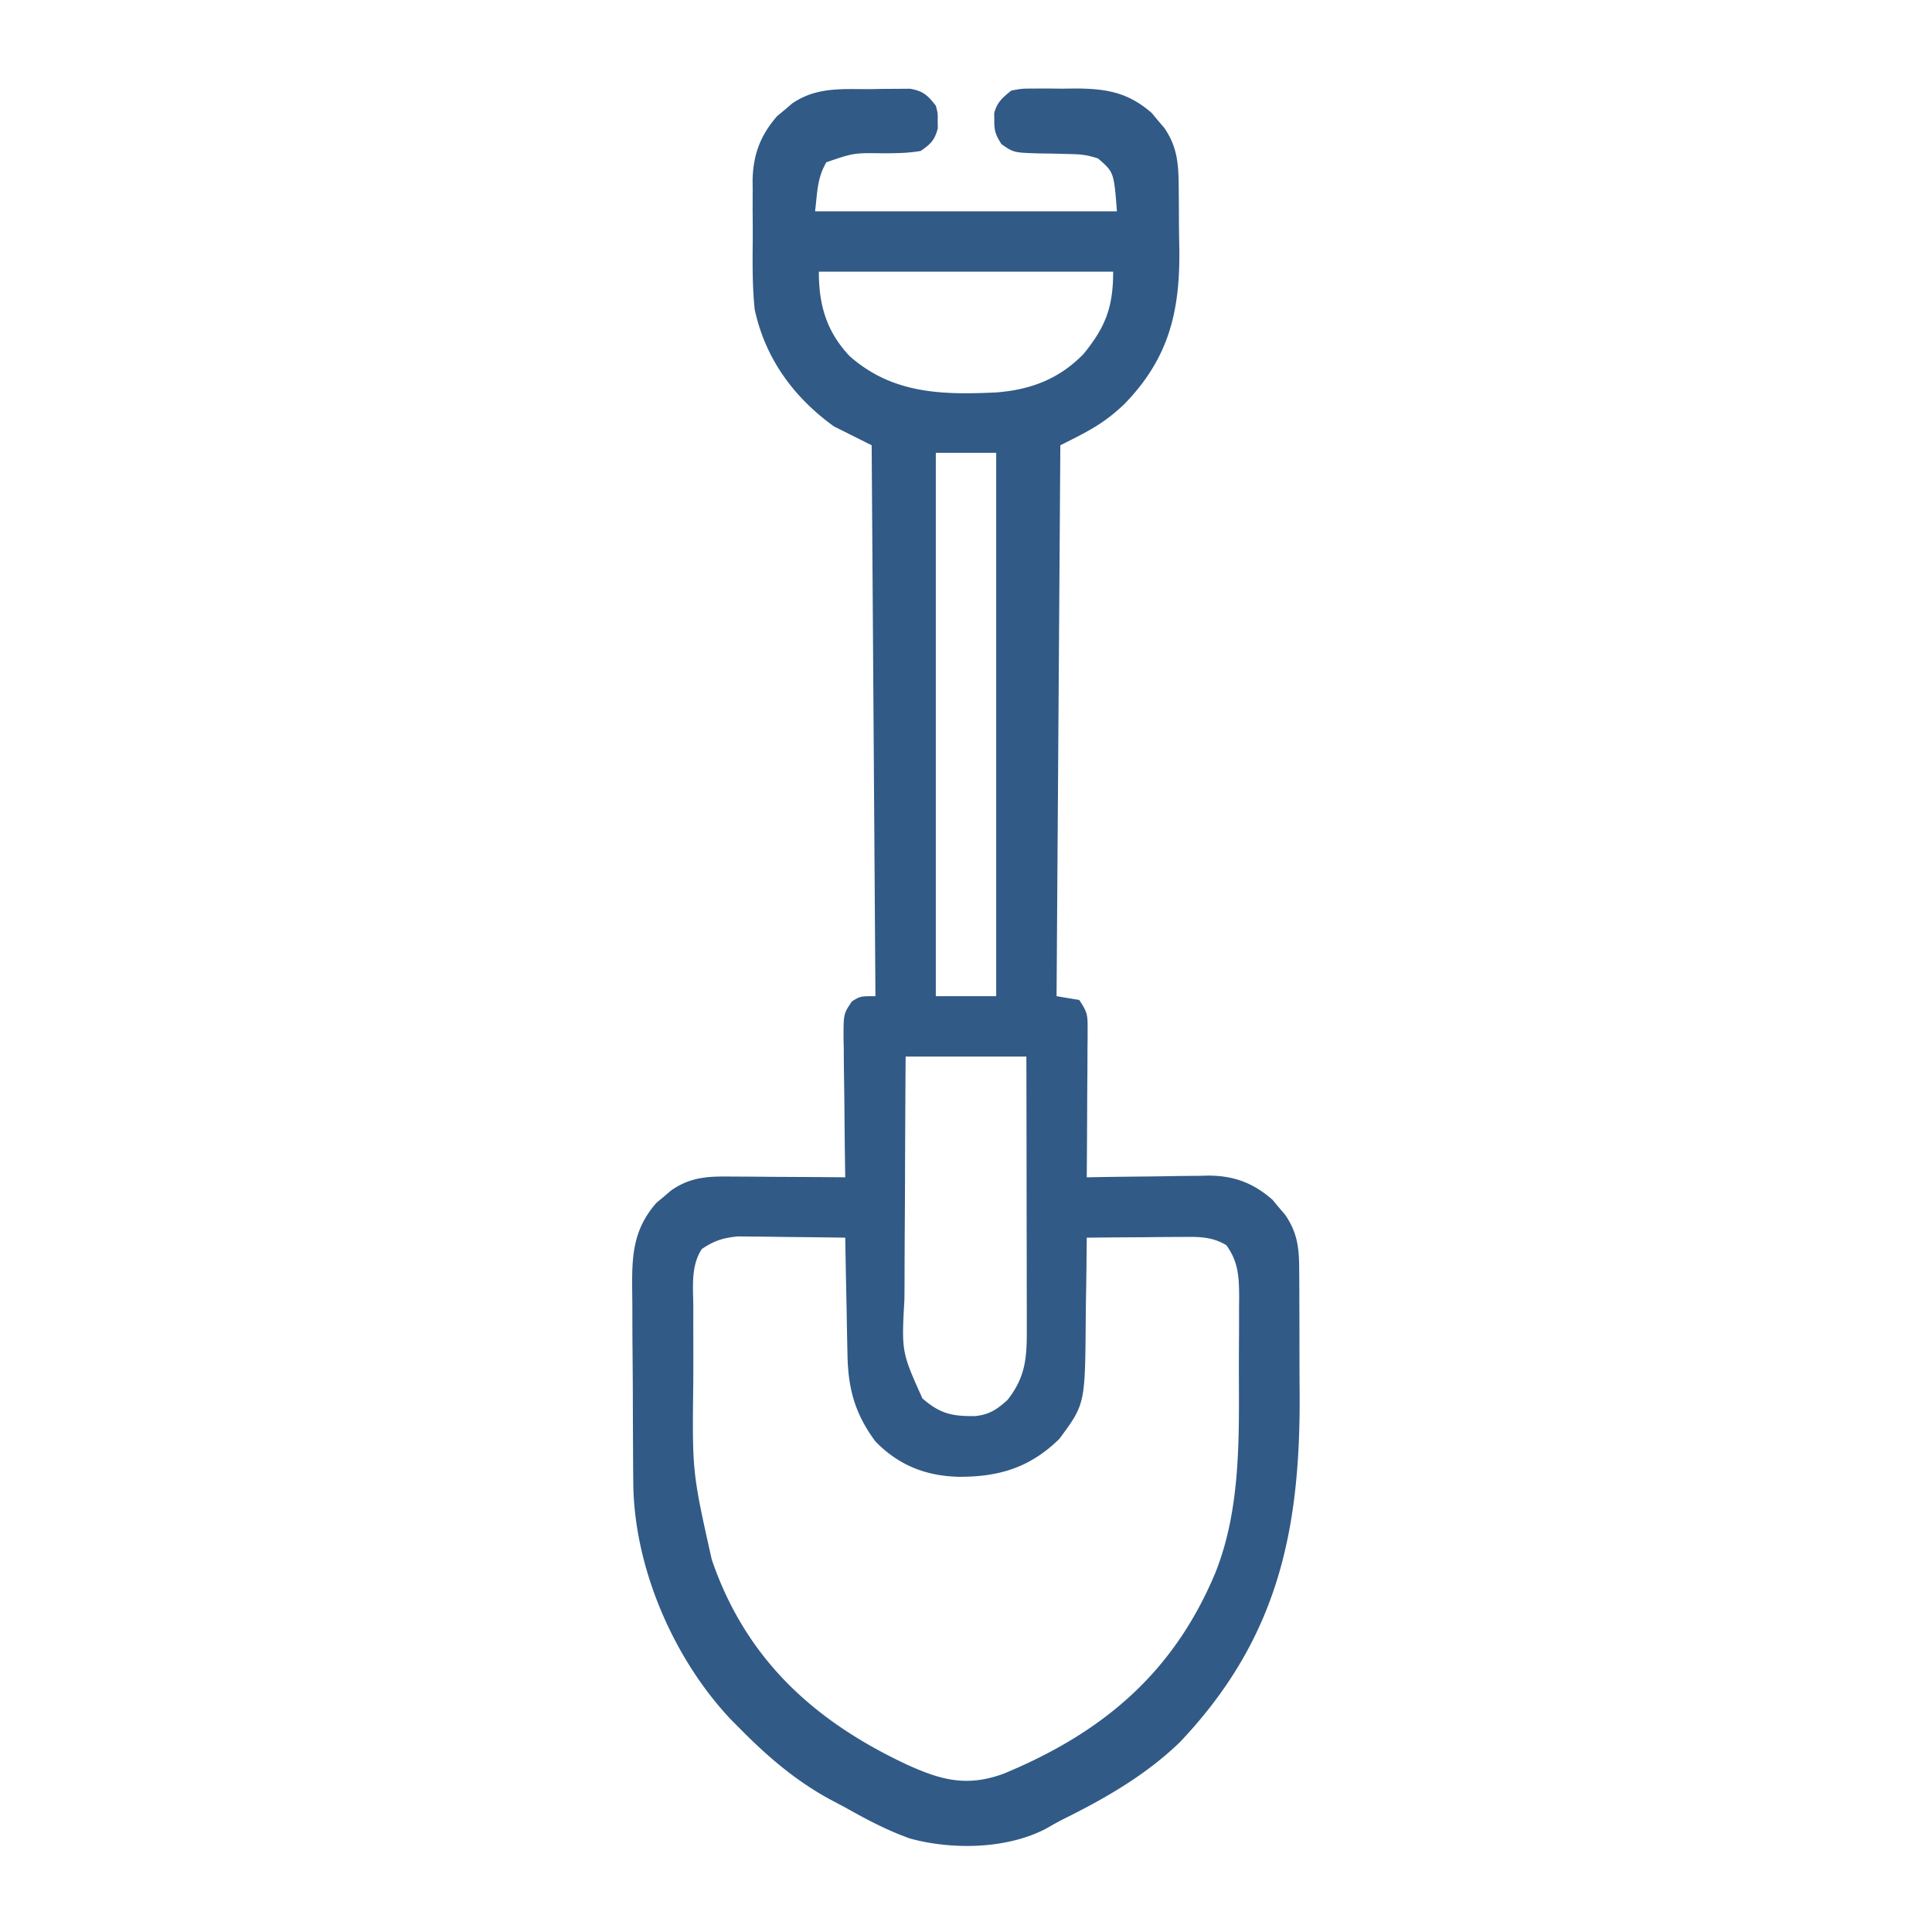 <?xml version="1.0" encoding="UTF-8"?> <svg xmlns="http://www.w3.org/2000/svg" width="512" height="512" fill="#315A86"><path d="M230.563 23.625l3.732-.074 3.584-.012 3.268-.025c3.516.599 4.676 1.72 6.853 4.486.531 2 .531 2 .5 4l.031 2c-.832 3.132-1.846 4.145-4.531 6-3.307.586-6.585.606-9.938.625-7.807-.115-7.807-.115-15.062 2.375-2.48 4.216-2.366 7.925-3 13h80c-.809-10.378-.809-10.378-5-14-2.81-.937-4.614-1.135-7.527-1.176l-2.65-.072a434.107 434.107 0 00-5.509-.094c-6.666-.21-6.666-.21-9.912-2.451-1.473-2.318-1.944-3.488-1.902-6.207l-.031-2c.78-2.936 2.192-4.095 4.531-6 2.806-.518 2.806-.518 6.016-.531l3.543-.016 3.691.047c1.203-.015 2.405-.03 3.645-.047 8.295.037 14.048.992 20.347 6.512l1.633 1.973 1.68 1.964c3.585 5.204 3.776 9.94 3.816 16.063.01.87.018 1.74.027 2.635.015 1.842.024 3.684.028 5.525.011 2.773.06 5.543.111 8.314.15 16.36-2.902 28.693-14.635 40.71-5.471 5.191-9.626 7.213-16.902 10.851l-1 146 6 1c2.09 3.135 2.247 3.818 2.227 7.38v2.668l-.032 2.87-.008 2.947c-.011 3.107-.037 6.215-.062 9.322-.01 2.107-.02 4.213-.027 6.319-.022 5.165-.057 10.33-.098 15.494l3.453-.063c4.257-.073 8.513-.119 12.77-.157 1.837-.02 3.674-.047 5.51-.082a672.76 672.76 0 017.954-.089l2.46-.062c6.796-.003 11.963 1.92 17.095 6.418l1.633 1.973 1.68 1.964c3.124 4.535 3.7 8.442 3.736 13.898l.02 2.013c.019 2.191.023 4.382.025 6.574l.02 4.624c.012 3.238.016 6.475.015 9.712 0 3.287.013 6.573.04 9.86.303 36.672-5.574 65.474-31.661 93.042-9.003 8.738-19.85 14.972-31.024 20.498-1.528.776-3.017 1.626-4.5 2.486-10.428 5.444-24.794 5.676-36.031 2.63-6.052-2.147-11.613-5.092-17.195-8.239-1.372-.728-2.744-1.454-4.117-2.18-9.151-5.005-16.596-11.406-23.883-18.82l-2.305-2.309c-15.316-16.24-25.692-40.409-25.872-62.763l-.02-2.062c-.02-2.234-.031-4.468-.041-6.702l-.013-2.327c-.02-4.061-.035-8.123-.044-12.185-.011-4.178-.046-8.356-.085-12.534-.027-3.23-.035-6.458-.038-9.688-.005-1.54-.017-3.08-.035-4.619-.107-9.402-.06-16.66 6.418-24.053l1.972-1.633 1.965-1.68c5.269-3.63 9.93-3.718 16.118-3.64l2.601.008c2.73.011 5.461.037 8.191.062 1.857.01 3.713.02 5.569.027 4.54.022 9.08.057 13.619.098l-.063-3.976c-.073-4.867-.119-9.735-.157-14.603a917.98 917.98 0 00-.082-6.32 891.299 891.299 0 01-.089-9.085l-.062-2.854c-.002-6.488-.002-6.488 2.227-9.788C228 264 228 264 232 264l-1-146-10-5c-10.723-7.737-18.207-18.033-21-31-.617-5.977-.577-11.98-.521-17.983.021-2.776 0-5.55-.026-8.326.003-1.787.008-3.575.016-5.363l-.025-2.478c.11-6.76 2.042-11.981 6.52-17.092l1.974-1.633 1.964-1.68c6.424-4.426 13.143-3.812 20.66-3.82zM217 72c0 8.841 2.02 15.867 8.184 22.402 11.36 9.992 24.404 10.268 38.816 9.598 9.093-.706 16.593-3.51 23.074-10.113C293.003 86.69 295 81.33 295 72h-78zm31 48v144h16V120h-16zm-8 160c-.068 10.275-.123 20.55-.155 30.826-.016 4.772-.037 9.544-.071 14.315-.033 4.61-.05 9.22-.059 13.83a858.643 858.643 0 01-.032 5.262c-.766 14.06-.766 14.06 4.77 26.363 4.708 4.105 7.953 4.76 14.008 4.681 3.764-.41 5.757-1.76 8.539-4.277 4.836-6.143 5.15-11.316 5.114-18.911v-2.367c0-2.57-.008-5.14-.016-7.71l-.005-5.36c-.003-4.693-.013-9.387-.024-14.08-.01-4.793-.015-9.586-.02-14.379-.01-9.397-.028-18.795-.049-28.193h-32zm-54 51c-3.008 4.493-2.287 10.325-2.266 15.54l-.005 3.137c-.002 2.197.002 4.394.01 6.592.01 3.296 0 6.591-.012 9.887-.29 23.953-.29 23.953 4.898 47.156l.788 2.222c9.314 25.134 27.035 40.873 50.768 52.027 9.155 4.188 15.991 6.054 25.756 2.502C292.113 459.233 310.877 443.476 322 417c6.862-16.962 6.352-36.03 6.316-54.039-.004-3.315.02-6.629.045-9.943.003-2.127.003-4.254.002-6.381l.028-2.974c-.035-5.23-.201-9.278-3.391-13.663-3.982-2.445-7.904-2.232-12.488-2.195l-2.131.008c-2.231.011-4.462.036-6.693.062-1.52.01-3.038.02-4.557.027-3.71.022-7.42.057-11.131.098l-.028 3.513c-.04 4.343-.106 8.685-.18 13.028-.028 1.871-.049 3.743-.063 5.615-.176 21.941-.176 21.941-6.979 31.156-7.769 7.593-15.901 10.092-26.63 10.056-8.8-.213-15.944-3.048-22.12-9.368-5.517-7.423-7.289-14.196-7.414-23.336l-.059-2.665c-.06-2.791-.106-5.582-.152-8.374l-.117-5.7c-.096-4.641-.18-9.283-.258-13.925-4.447-.074-8.894-.129-13.342-.165a620.966 620.966 0 01-4.533-.061c-2.18-.037-4.36-.054-6.54-.067l-3.966-.048c-3.976.375-6.317 1.106-9.619 3.341z"></path></svg> 